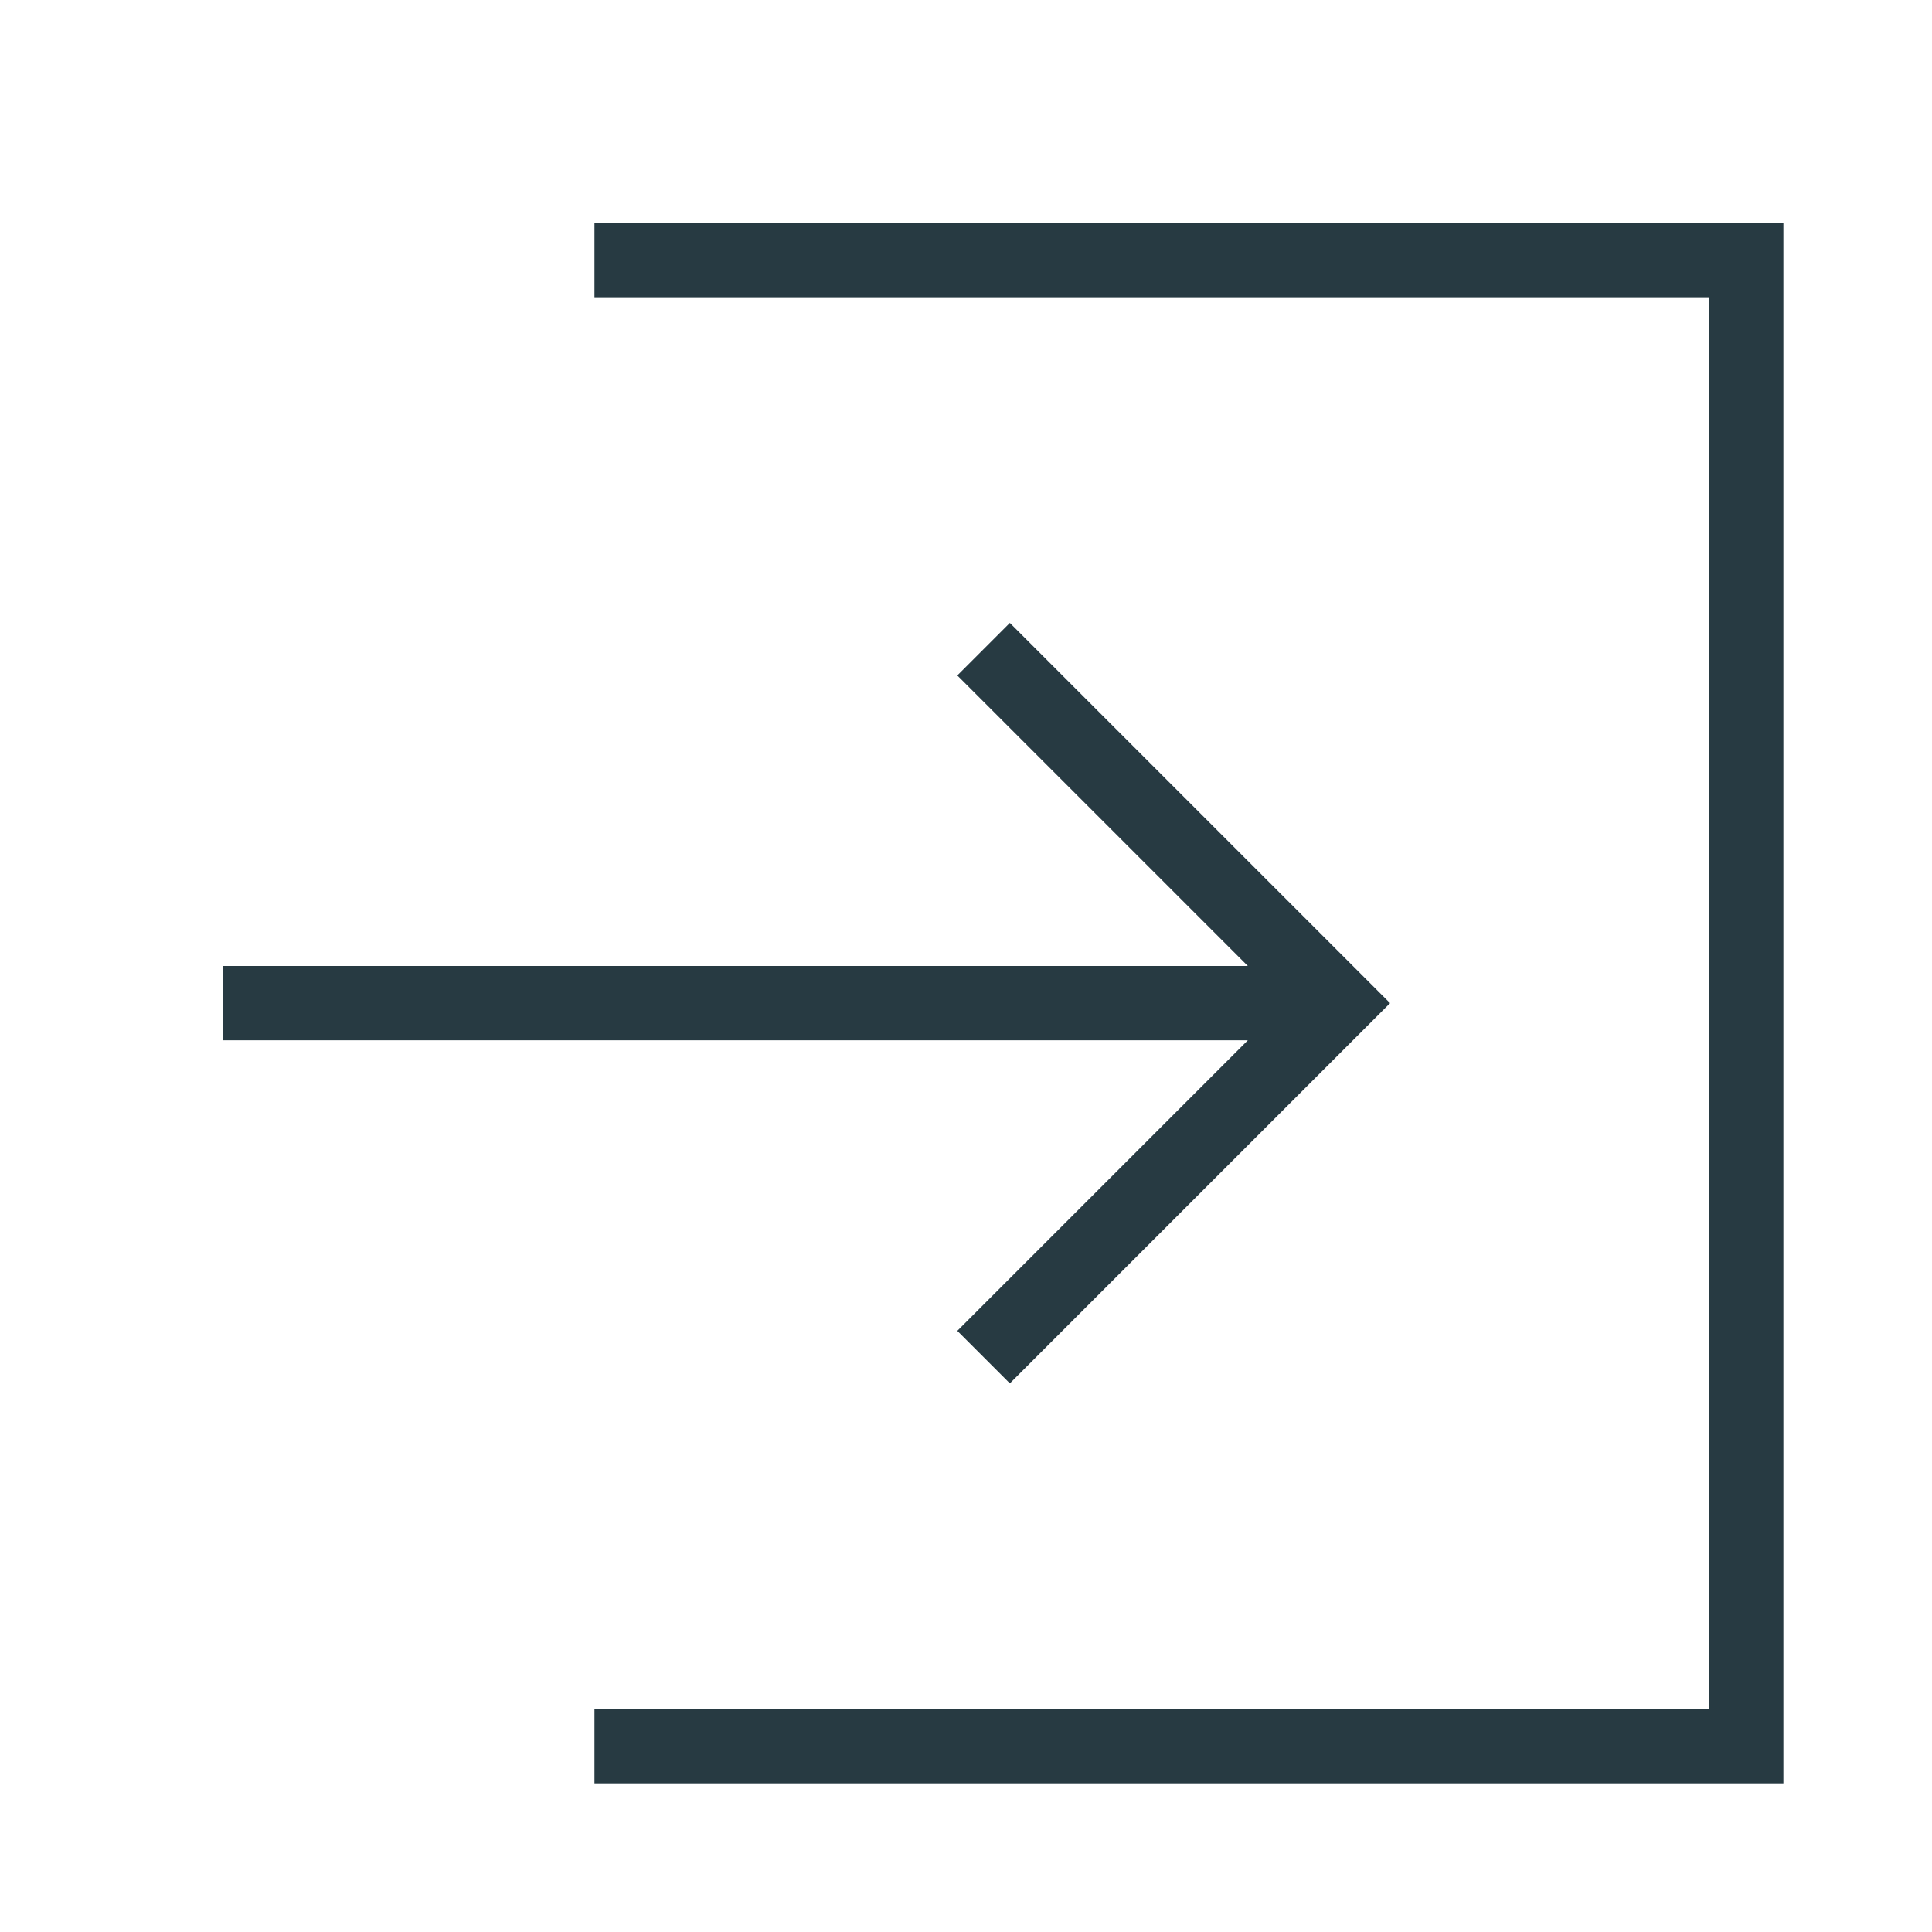 <svg id="Layer_1" data-name="Layer 1" xmlns="http://www.w3.org/2000/svg" viewBox="0 0 26 26"><defs><style>.cls-1,.cls-2{fill:none}.cls-2{stroke:#273a42;stroke-linecap:square;stroke-miterlimit:10}</style></defs><path class="cls-1" d="M-37-37H63V63H-37z"/><path class="cls-2" d="M3.5 13.5h14m-3.91-4.41L18 13.5l-4.41 4.41"/><path class="cls-2" d="M8.5 3.5h15v20h-15"/><path class="cls-1" d="M0 0h26v26H0z"/></svg>
